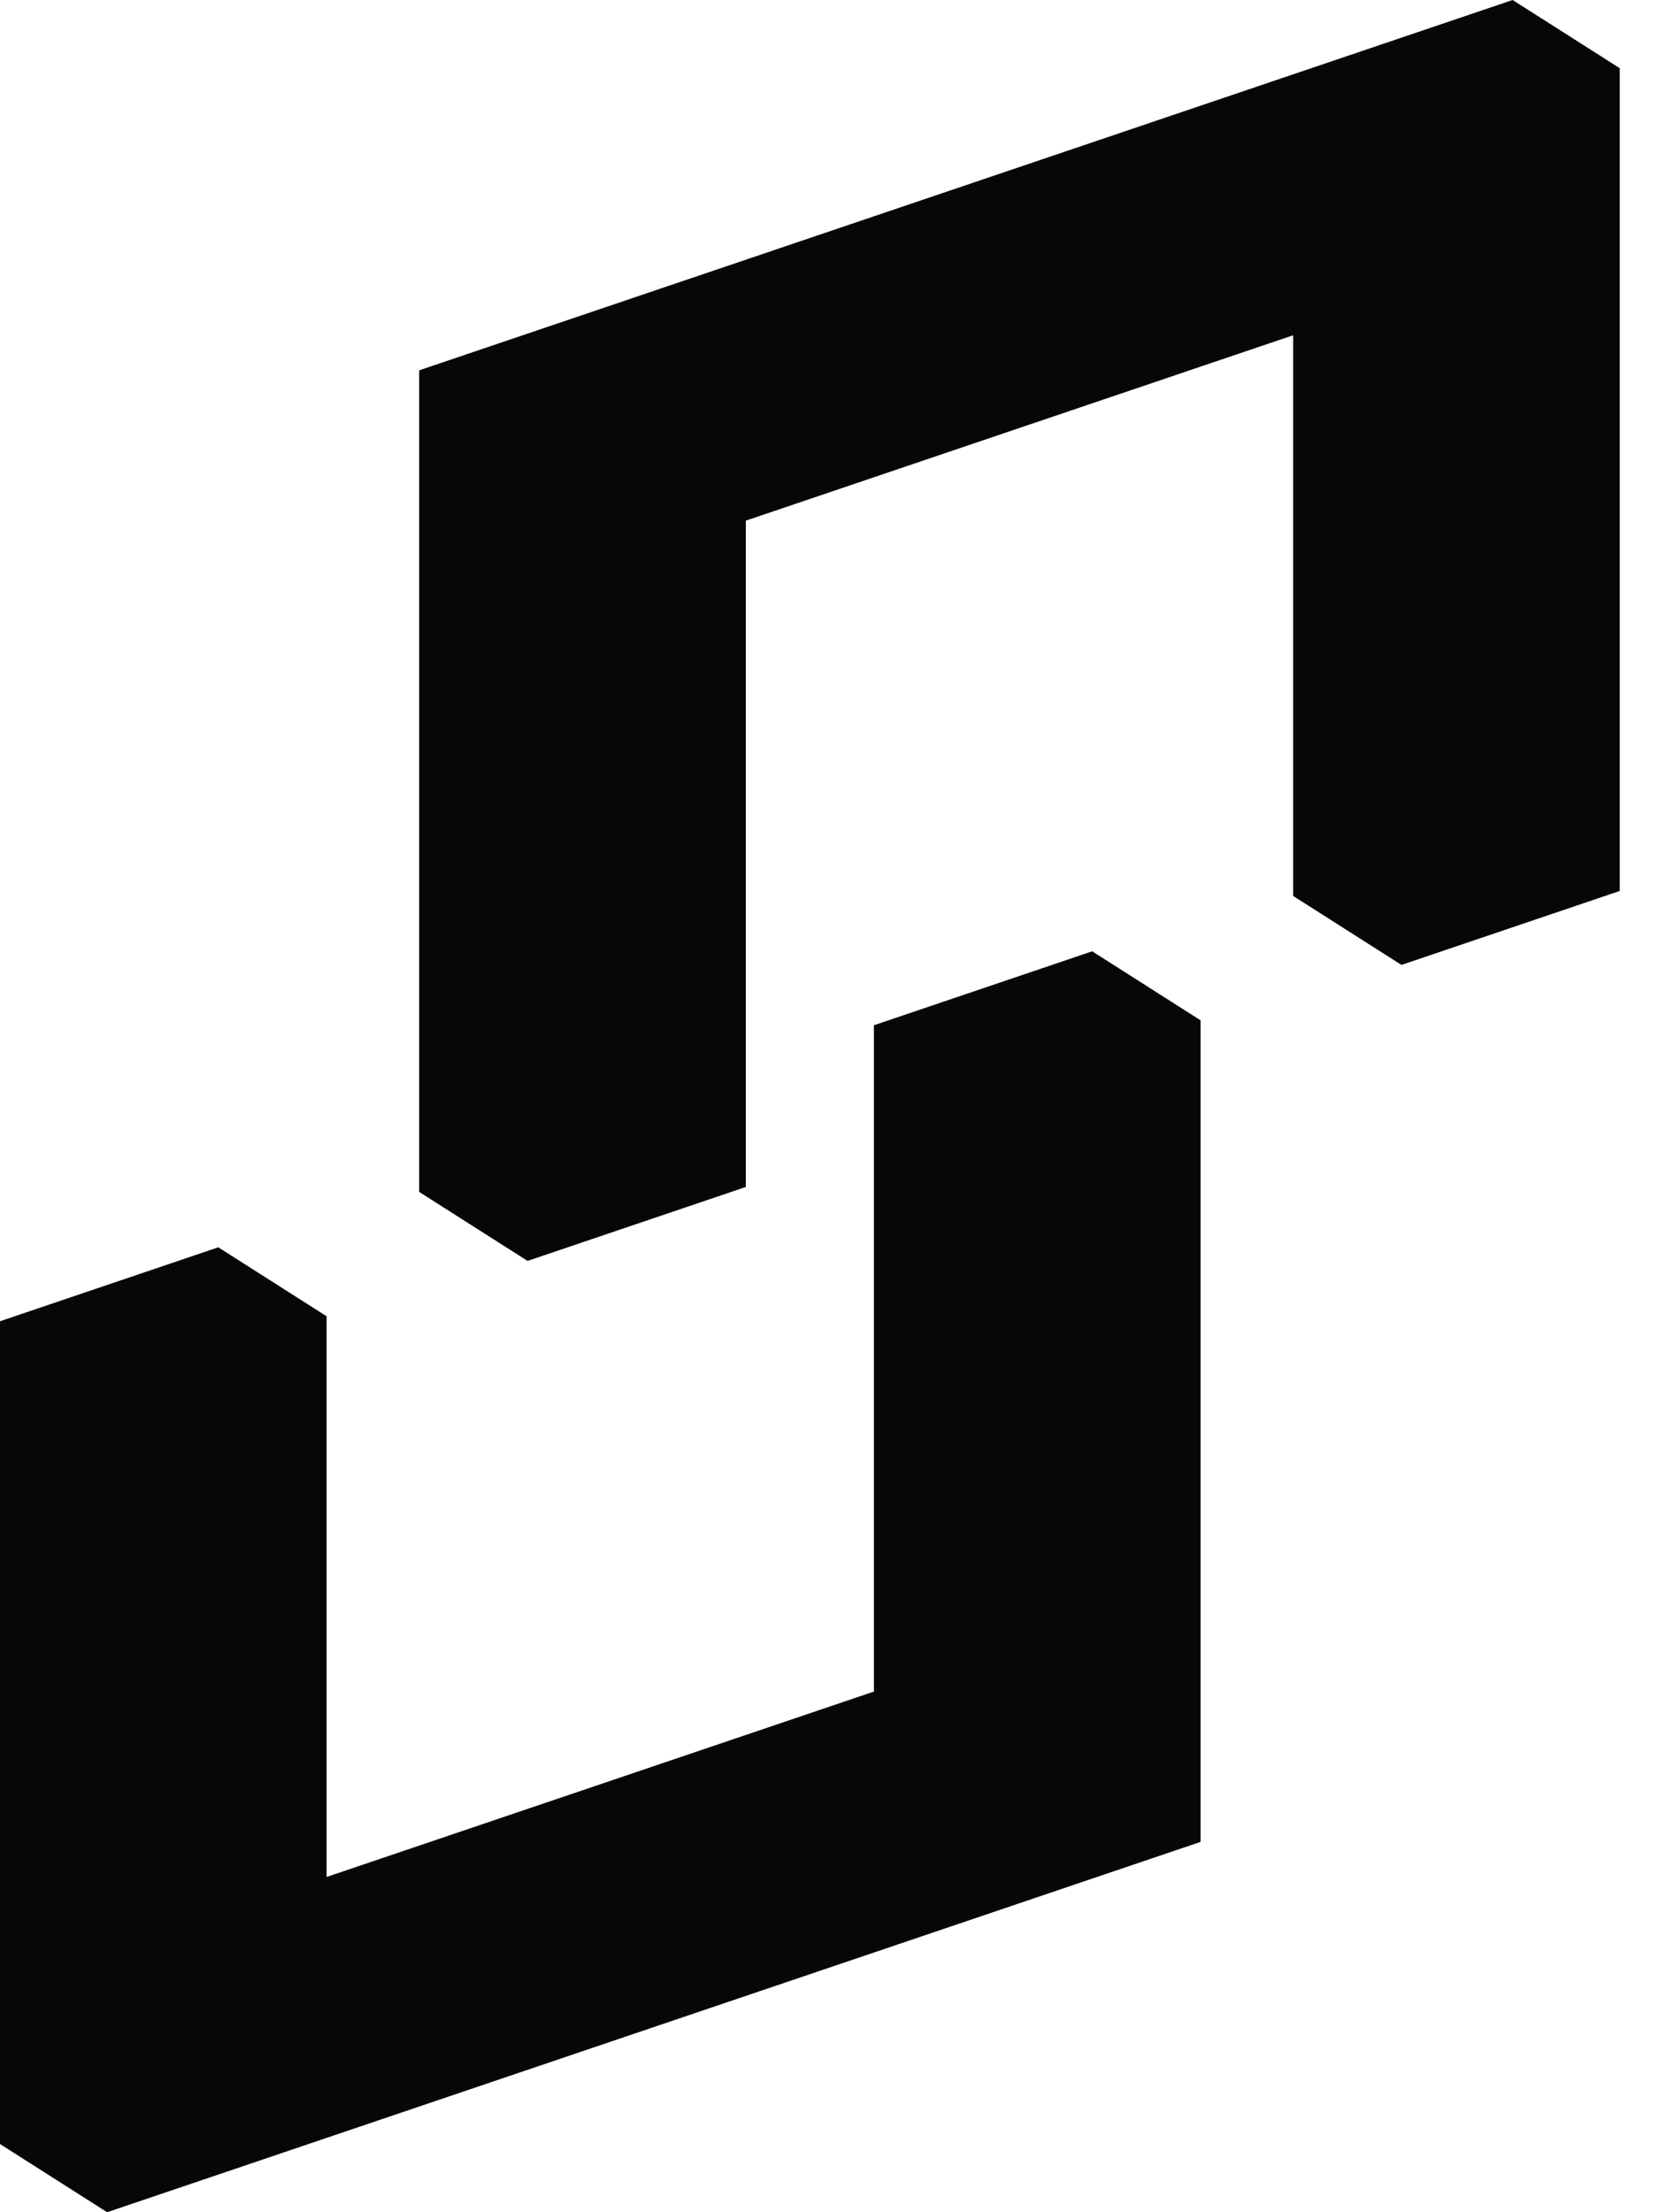 <svg width="30" height="40" viewBox="0 0 30 40" fill="none" xmlns="http://www.w3.org/2000/svg">
<path d="M21.71 18.449V33.304C15.266 35.486 8.378 37.819 1.937 40L0 38.767V23.89L3.947 22.553C3.947 22.553 5.904 23.799 5.906 23.8V33.938C8.887 32.929 12.828 31.594 15.803 30.586V18.538L19.75 17.201C19.75 17.201 21.707 18.447 21.709 18.448L21.71 18.449Z" fill="#080708"/>
<path d="M7.58 21.551V6.696C14.025 4.514 20.912 2.181 27.353 0L29.29 1.233V16.11L25.343 17.447C25.343 17.447 23.386 16.201 23.384 16.2V6.062C20.404 7.071 16.462 8.406 13.487 9.414V21.462L9.54 22.799C9.54 22.799 7.583 21.553 7.581 21.552L7.58 21.551Z" fill="#080708"/>
</svg>
